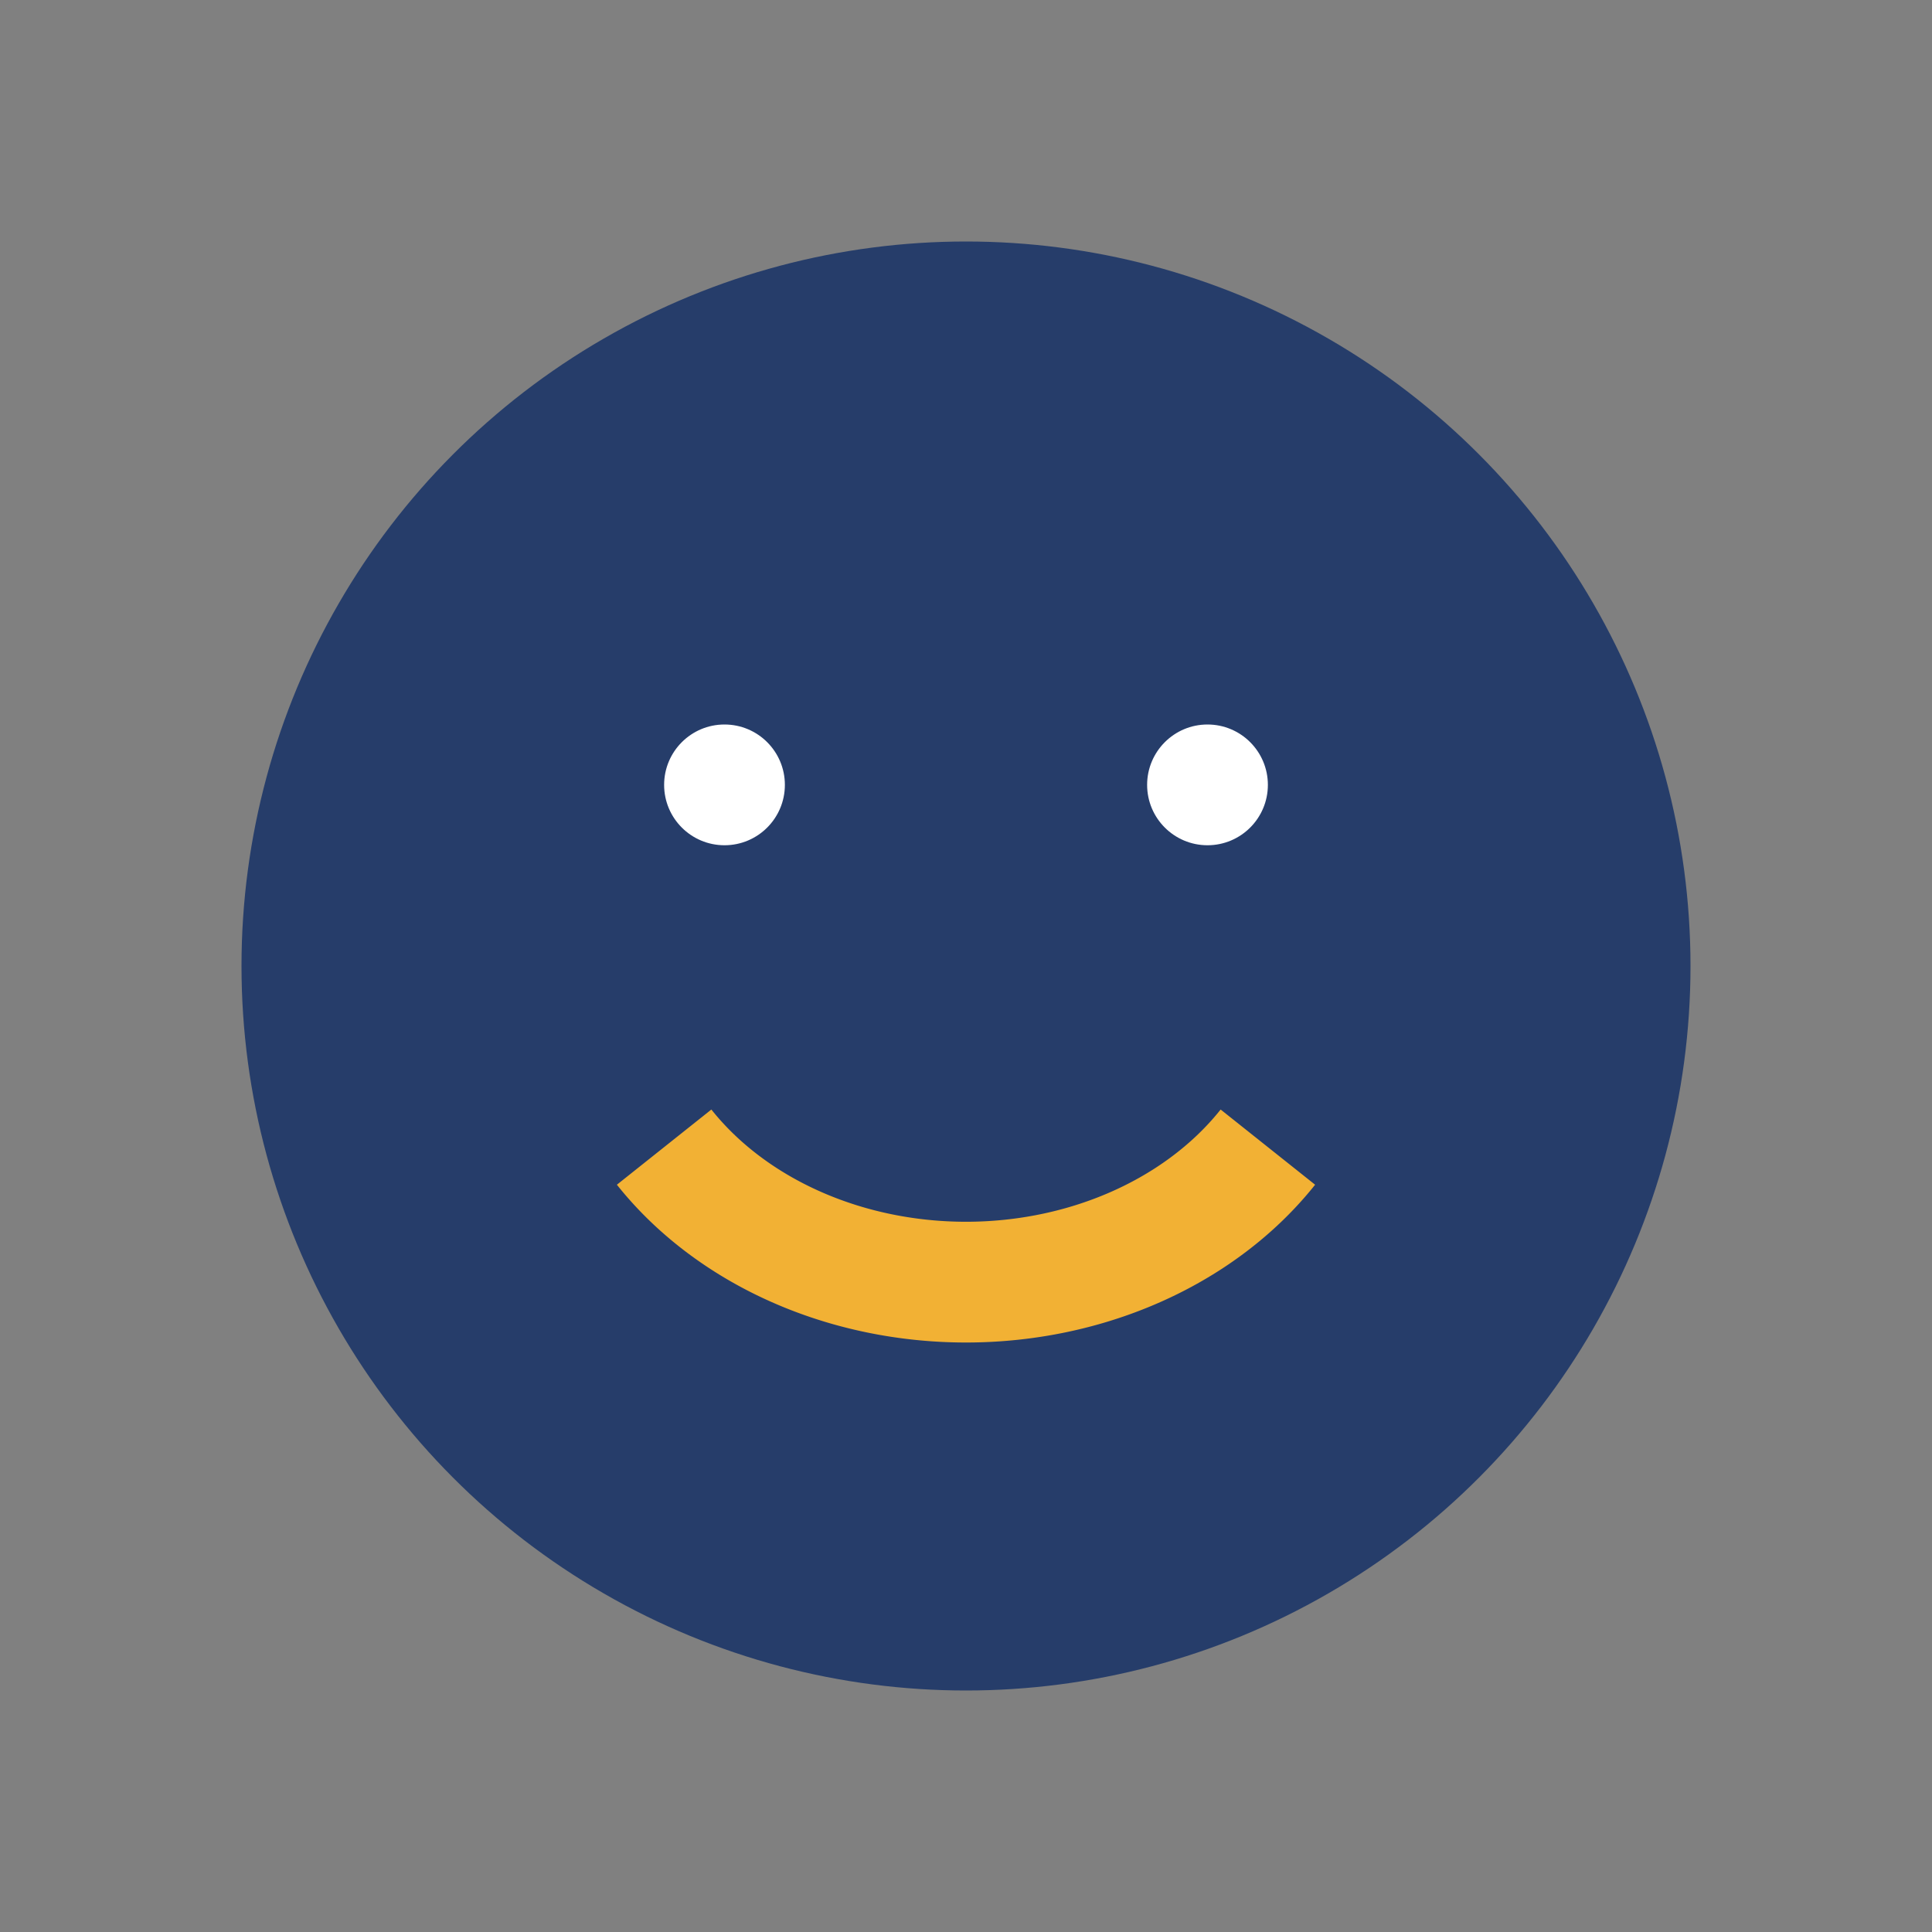 <?xml version="1.0" encoding="UTF-8"?>
<svg xmlns="http://www.w3.org/2000/svg" width="32" height="32" viewBox="0 0 32 32"><rect x="0" y="0" width="32" height="32" fill="#808080" stroke="none"/><circle cx="16" cy="16" r="12" fill="#263D6A"/><path d="M11 19a6 5 0 0 0 10 0" stroke="#F2B134" stroke-width="2" fill="none"/><circle cx="12" cy="13" r="1" fill="#fff"/><circle cx="20" cy="13" r="1" fill="#fff"/></svg>